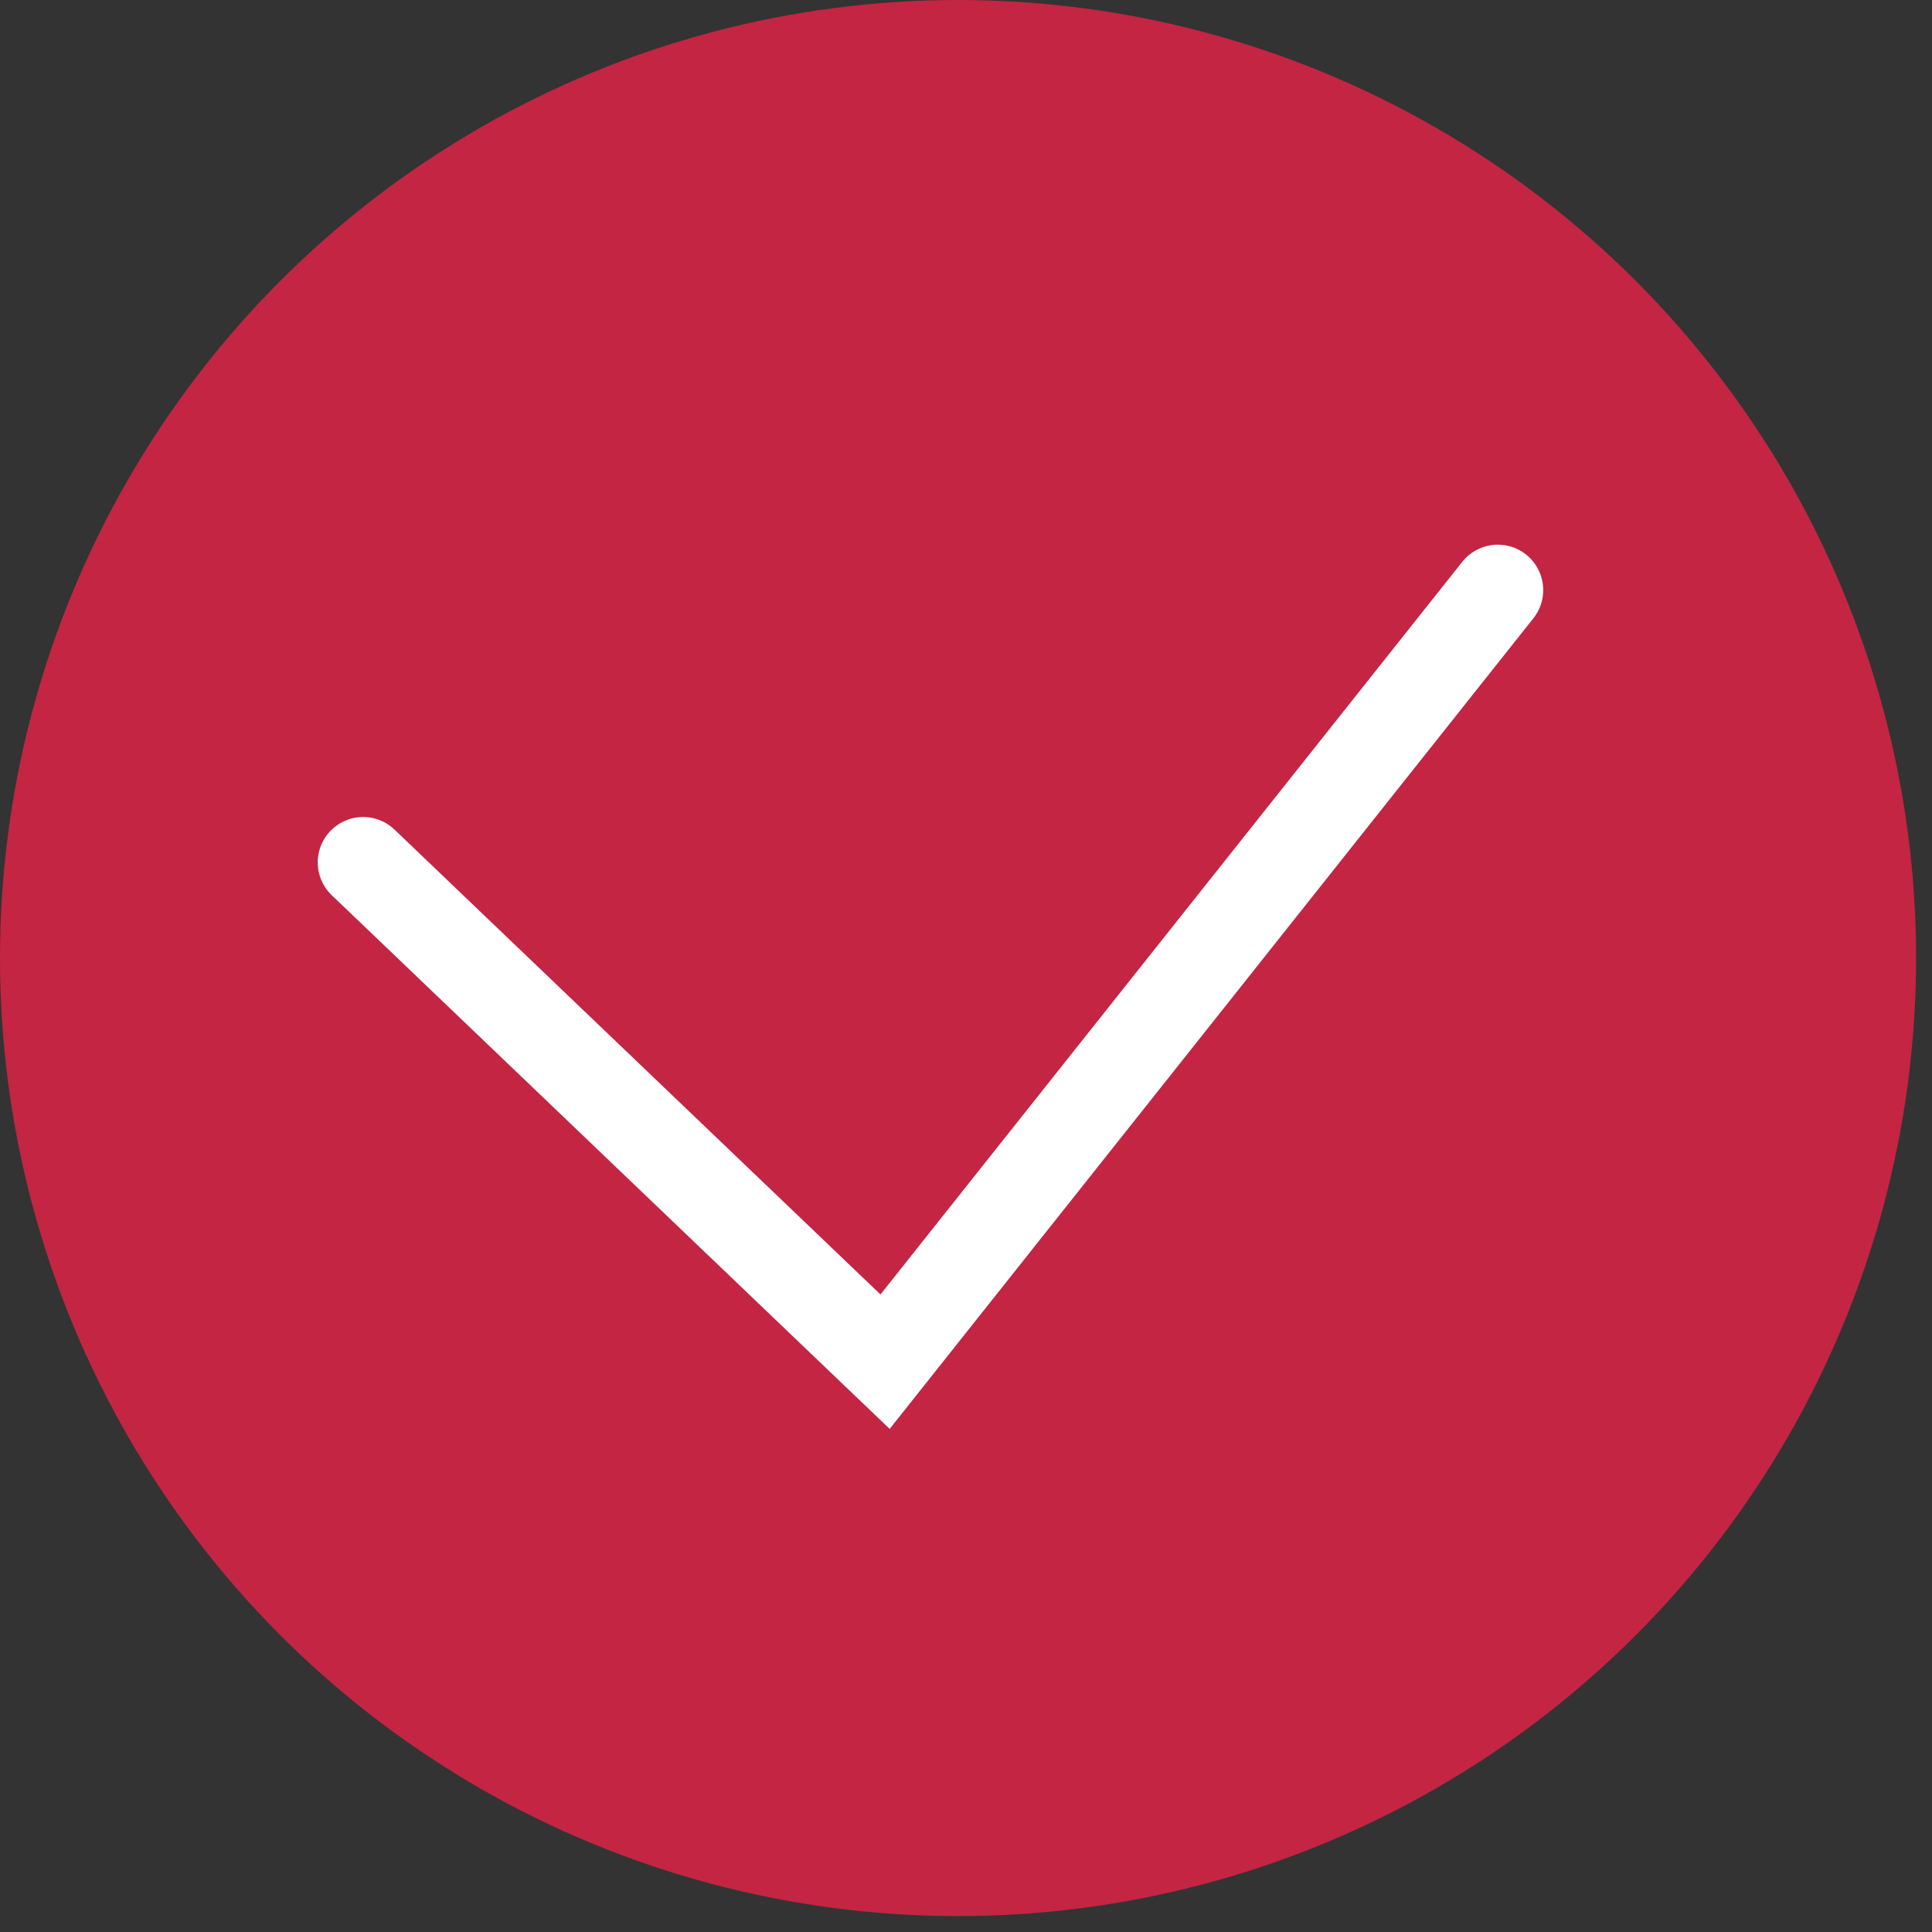 <svg width="26" height="26" viewBox="0 0 26 26" fill="none" xmlns="http://www.w3.org/2000/svg">
<rect x="0" y="0" width="26" height="26" fill="#333333" stroke="none"/>
<circle cx="12.893" cy="12.893" r="12.893" fill="#C32543"/>
<path d="M4.887 11.606L11.911 18.325L20.157 7.941" stroke="white" stroke-width="1.222" stroke-linecap="round"/>
</svg>
